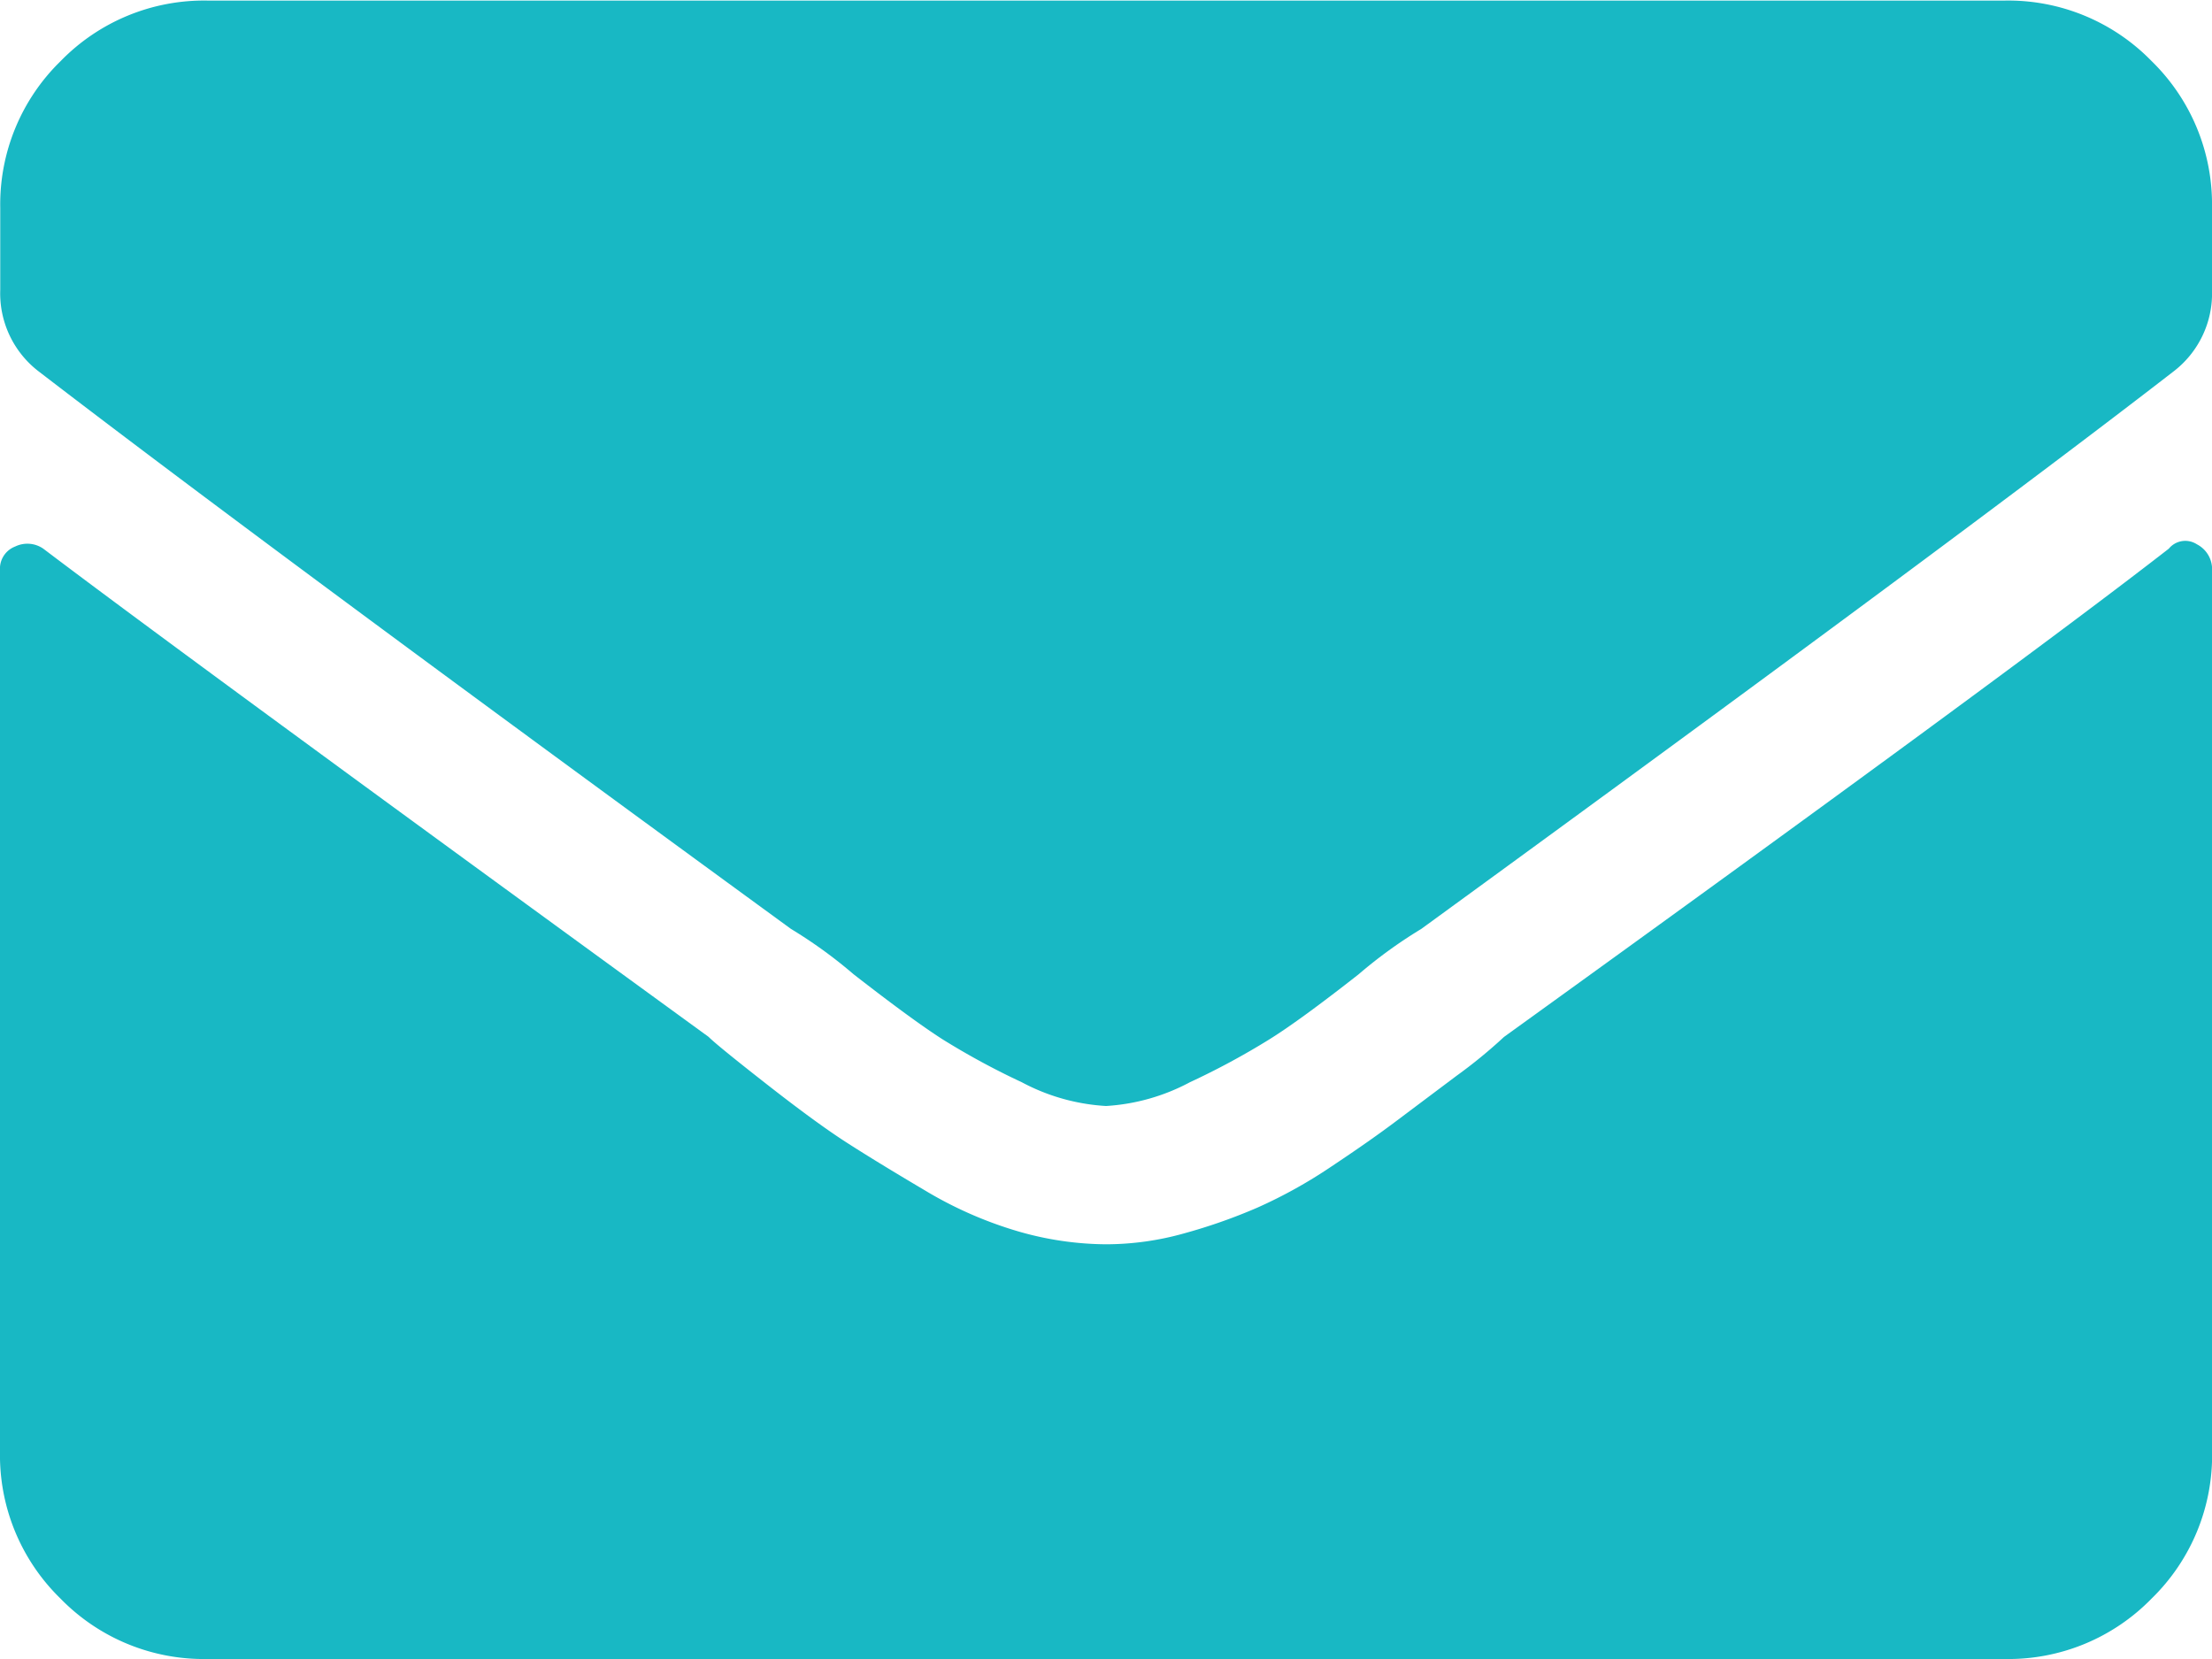 <svg xmlns="http://www.w3.org/2000/svg" width="27" height="20.25" viewBox="0 0 27 20.25">
  <path id="CTA_Text" data-name="CTA Text" d="M12.973-13.553a.26.26,0,0,1,.343-.053.342.342,0,0,1,.185.316V-2.531a2.441,2.441,0,0,1-.738,1.793A2.441,2.441,0,0,1,10.969,0H-10.969a2.441,2.441,0,0,1-1.793-.738A2.441,2.441,0,0,1-13.5-2.531V-13.289a.289.289,0,0,1,.185-.29.341.341,0,0,1,.343.026q1.74,1.318,8.121,5.959.105.105.712.58t.976.712q.369.237.949.58a4.869,4.869,0,0,0,1.134.5A3.925,3.925,0,0,0,0-5.062a3.533,3.533,0,0,0,.949-.132,6.723,6.723,0,0,0,.9-.316,5.9,5.9,0,0,0,.9-.5q.475-.316.791-.554l.738-.554a6.054,6.054,0,0,0,.58-.475Q11.074-12.076,12.973-13.553ZM0-6.75a2.486,2.486,0,0,1-1.028-.29A9.159,9.159,0,0,1-2-7.567q-.369-.237-1.081-.791a5.726,5.726,0,0,0-.765-.554q-6.434-4.693-9.176-6.8a1.2,1.2,0,0,1-.475-1v-1a2.441,2.441,0,0,1,.738-1.793,2.441,2.441,0,0,1,1.793-.738H10.969a2.441,2.441,0,0,1,1.793.738,2.441,2.441,0,0,1,.738,1.793v1a1.2,1.2,0,0,1-.475,1q-2.584,2-9.176,6.8a5.726,5.726,0,0,0-.765.554Q2.373-7.8,2-7.567a9.159,9.159,0,0,1-.976.527A2.486,2.486,0,0,1,0-6.75Z" transform="translate(13.5 20.25)" fill="#18b8c4"/>
</svg>